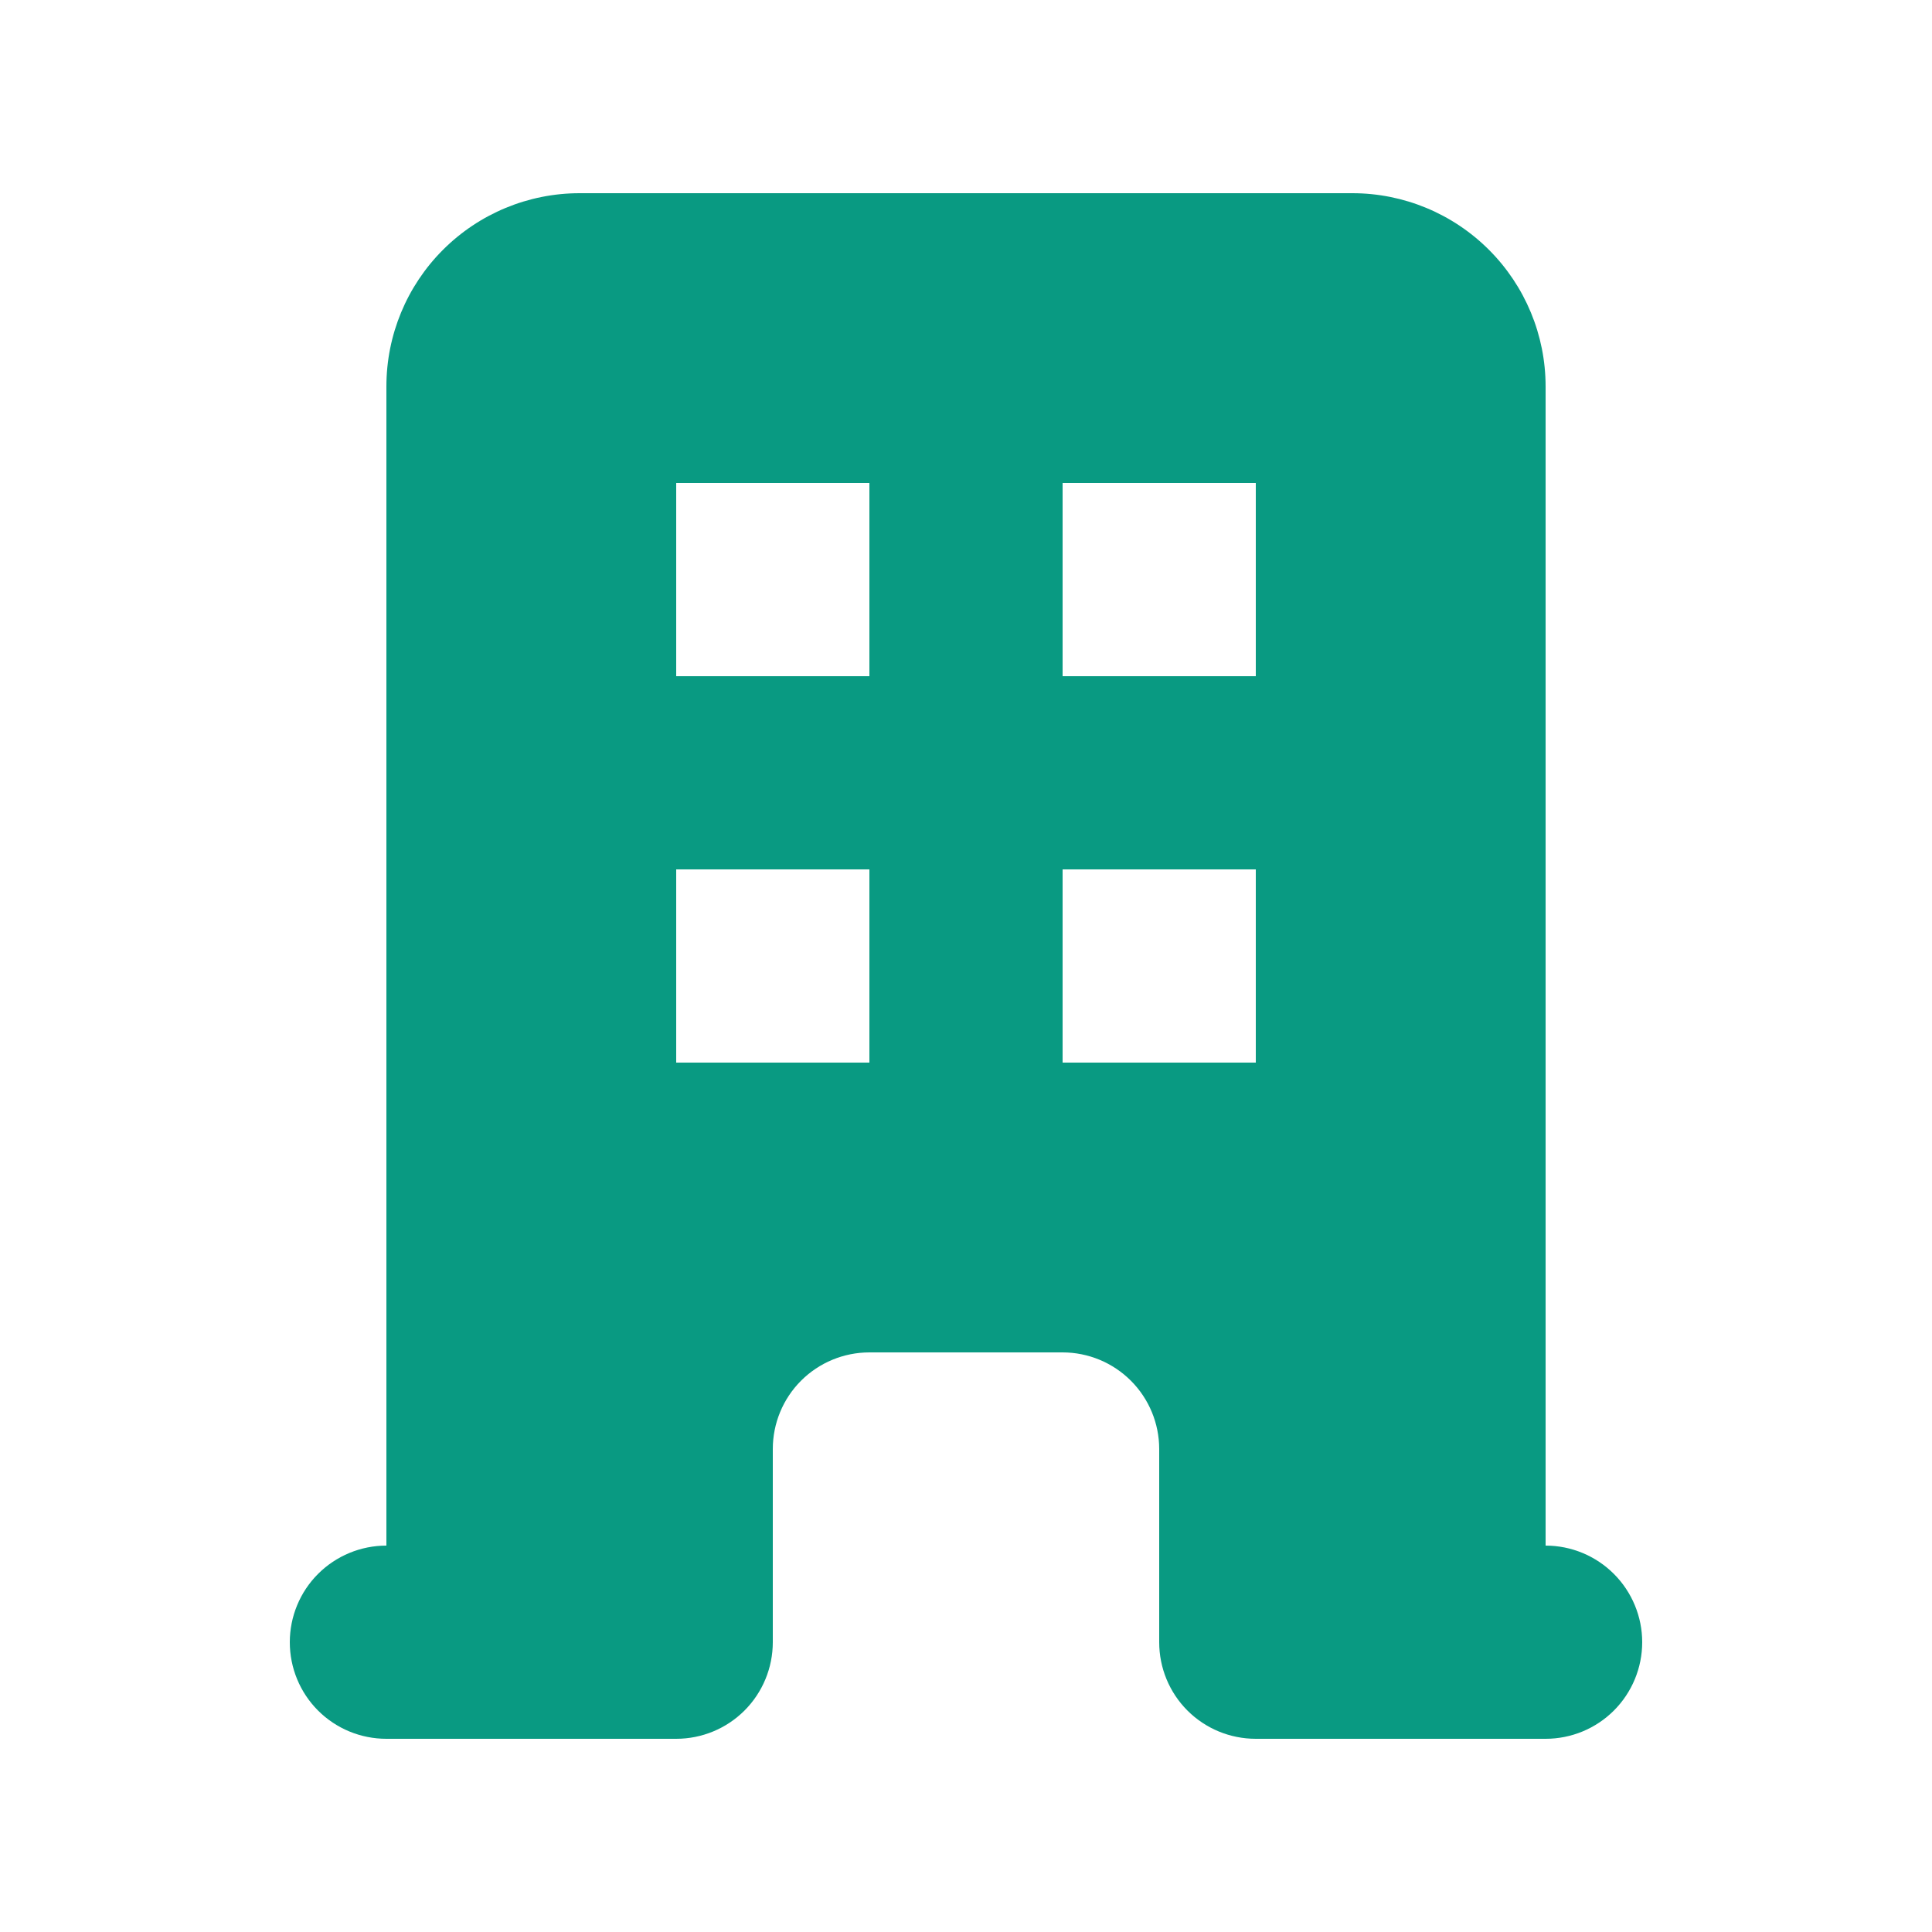 <?xml version="1.0" encoding="UTF-8"?> <svg xmlns="http://www.w3.org/2000/svg" width="29" height="29" viewBox="0 0 29 29" fill="none"><path fill-rule="evenodd" clip-rule="evenodd" d="M5.8 5.8C5.8 5.031 6.105 4.294 6.649 3.75C7.193 3.206 7.93 2.9 8.7 2.9H20.3C21.069 2.9 21.806 3.206 22.35 3.75C22.894 4.294 23.2 5.031 23.2 5.8V23.2C23.584 23.2 23.953 23.353 24.225 23.625C24.497 23.897 24.65 24.266 24.65 24.65C24.65 25.035 24.497 25.404 24.225 25.676C23.953 25.948 23.584 26.1 23.2 26.1H18.85C18.465 26.1 18.096 25.948 17.824 25.676C17.552 25.404 17.4 25.035 17.4 24.65V21.75C17.4 21.366 17.247 20.997 16.975 20.725C16.703 20.453 16.334 20.3 15.95 20.3H13.05C12.665 20.3 12.296 20.453 12.024 20.725C11.752 20.997 11.6 21.366 11.6 21.75V24.65C11.6 25.035 11.447 25.404 11.175 25.676C10.903 25.948 10.534 26.1 10.15 26.1H5.8C5.415 26.1 5.046 25.948 4.774 25.676C4.502 25.404 4.35 25.035 4.35 24.65C4.35 24.266 4.502 23.897 4.774 23.625C5.046 23.353 5.415 23.2 5.8 23.2V5.8ZM10.15 7.25H13.05V10.15H10.15V7.25ZM13.05 13.05H10.15V15.95H13.05V13.05ZM15.95 7.25H18.85V10.15H15.95V7.25ZM18.85 13.05H15.95V15.95H18.85V13.05Z" fill="#099A82"></path></svg> 